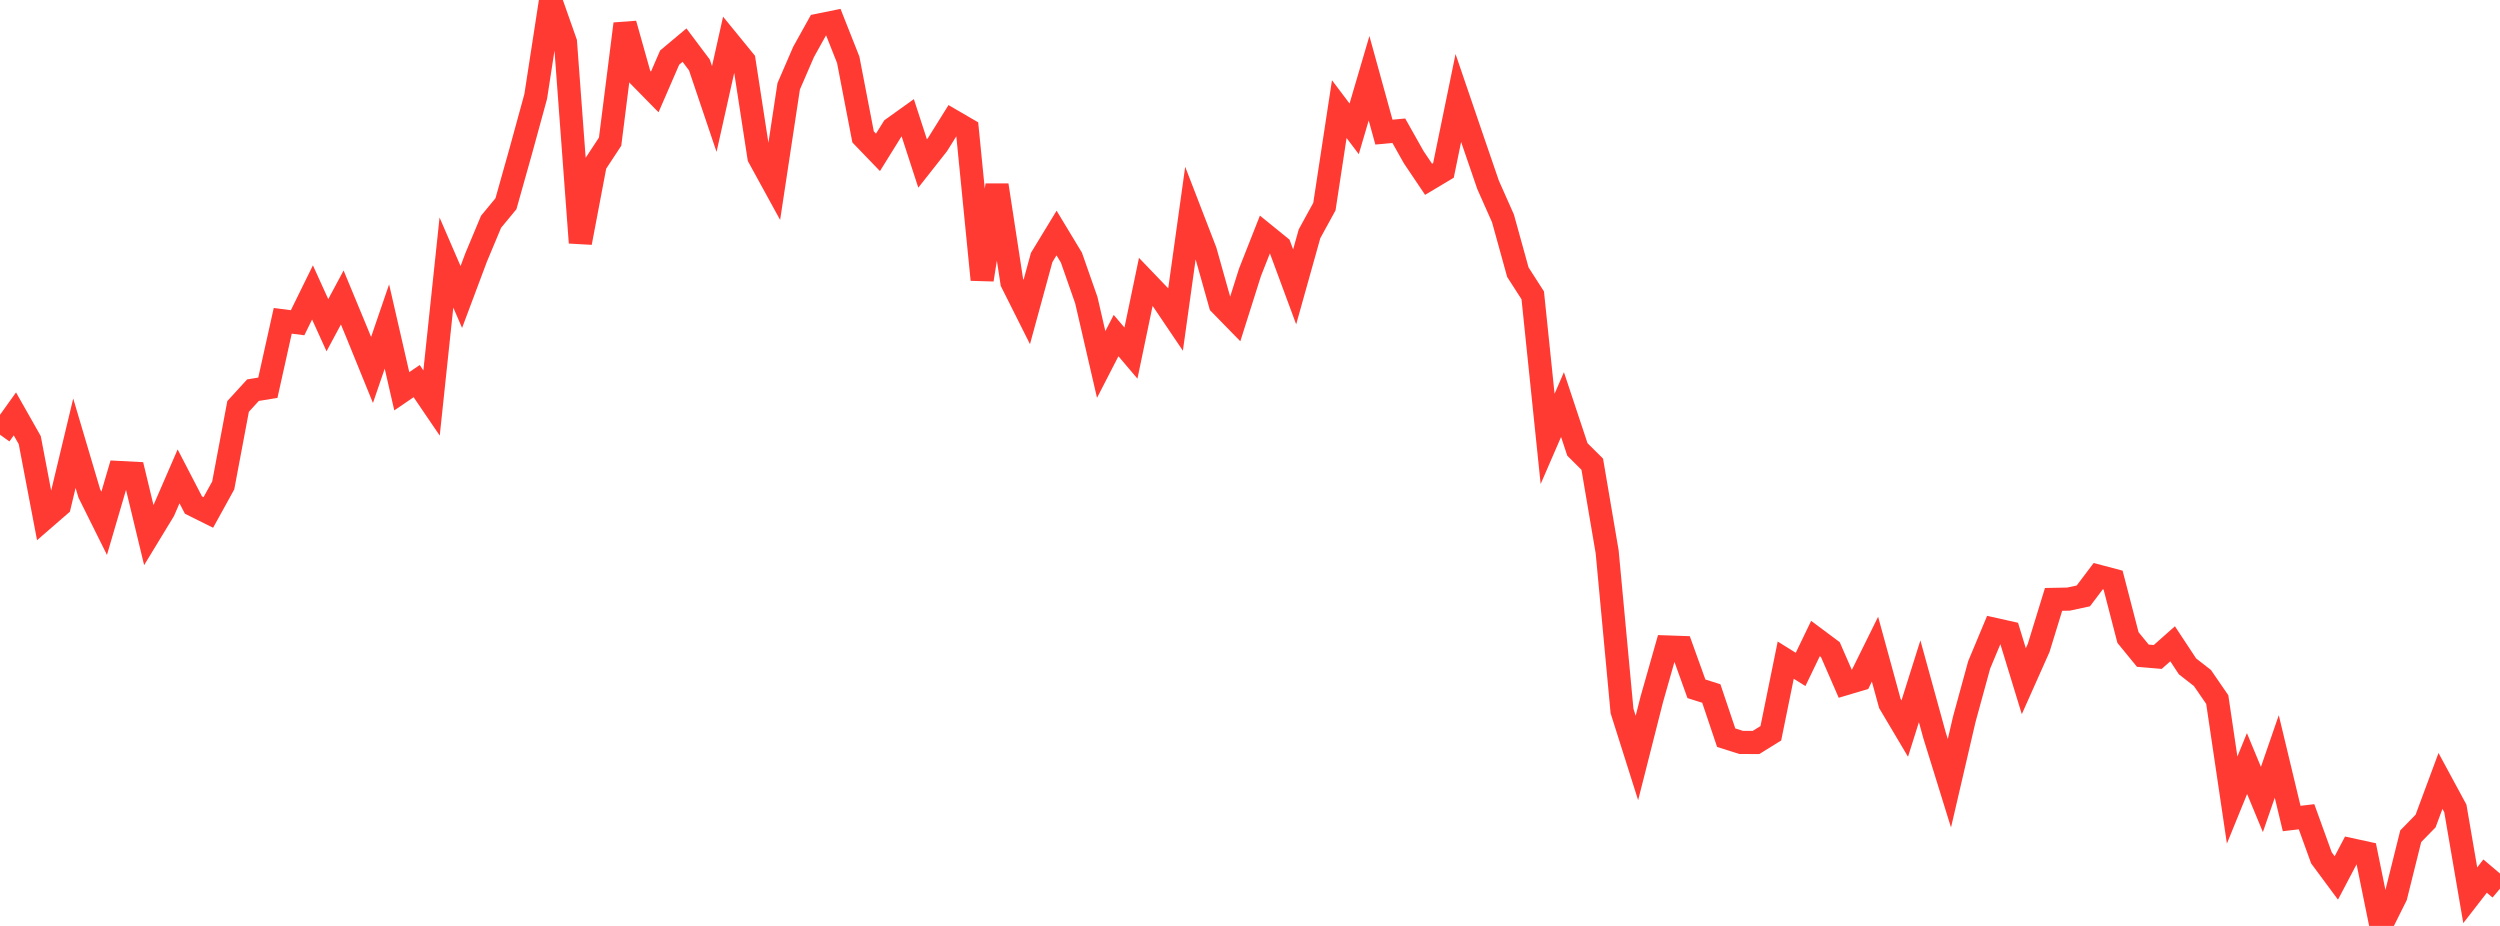 <?xml version="1.0" standalone="no"?>
<!DOCTYPE svg PUBLIC "-//W3C//DTD SVG 1.1//EN" "http://www.w3.org/Graphics/SVG/1.1/DTD/svg11.dtd">

<svg width="135" height="50" viewBox="0 0 135 50" preserveAspectRatio="none" 
  xmlns="http://www.w3.org/2000/svg"
  xmlns:xlink="http://www.w3.org/1999/xlink">


<polyline points="0.0, 23.474 0.804, 22.35 1.607, 23.768 2.411, 27.987 3.214, 27.29 4.018, 23.934 4.821, 26.641 5.625, 28.258 6.429, 25.515 7.232, 25.557 8.036, 28.898 8.839, 27.577 9.643, 25.723 10.446, 27.272 11.25, 27.672 12.054, 26.214 12.857, 21.947 13.661, 21.069 14.464, 20.938 15.268, 17.324 16.071, 17.428 16.875, 15.791 17.679, 17.562 18.482, 16.064 19.286, 18.005 20.089, 19.979 20.893, 17.631 21.696, 21.129 22.5, 20.58 23.304, 21.762 24.107, 14.178 24.911, 16.038 25.714, 13.896 26.518, 11.974 27.321, 11.002 28.125, 8.145 28.929, 5.207 29.732, 0.0 30.536, 2.282 31.339, 13.106 32.143, 8.871 32.946, 7.649 33.75, 1.289 34.554, 4.147 35.357, 4.964 36.161, 3.11 36.964, 2.437 37.768, 3.508 38.571, 5.886 39.375, 2.292 40.179, 3.277 40.982, 8.488 41.786, 9.955 42.589, 4.662 43.393, 2.803 44.196, 1.36 45.0, 1.196 45.804, 3.229 46.607, 7.393 47.411, 8.227 48.214, 6.934 49.018, 6.358 49.821, 8.829 50.625, 7.808 51.429, 6.519 52.232, 6.986 53.036, 15.104 53.839, 10 54.643, 15.246 55.446, 16.846 56.25, 13.904 57.054, 12.583 57.857, 13.913 58.661, 16.208 59.464, 19.682 60.268, 18.121 61.071, 19.068 61.875, 15.212 62.679, 16.05 63.482, 17.239 64.286, 11.482 65.089, 13.563 65.893, 16.424 66.696, 17.246 67.5, 14.705 68.304, 12.666 69.107, 13.318 69.911, 15.491 70.714, 12.624 71.518, 11.156 72.321, 5.892 73.125, 6.958 73.929, 4.225 74.732, 7.135 75.536, 7.059 76.339, 8.486 77.143, 9.682 77.946, 9.202 78.75, 5.291 79.554, 7.646 80.357, 9.985 81.161, 11.794 81.964, 14.697 82.768, 15.949 83.571, 23.701 84.375, 21.847 85.179, 24.269 85.982, 25.067 86.786, 29.797 87.589, 38.392 88.393, 40.931 89.196, 37.767 90.0, 34.936 90.804, 34.964 91.607, 37.195 92.411, 37.449 93.214, 39.835 94.018, 40.09 94.821, 40.095 95.625, 39.597 96.429, 35.648 97.232, 36.148 98.036, 34.48 98.839, 35.079 99.643, 36.923 100.446, 36.683 101.25, 35.056 102.054, 37.992 102.857, 39.344 103.661, 36.789 104.464, 39.704 105.268, 42.296 106.071, 38.842 106.875, 35.904 107.679, 33.979 108.482, 34.159 109.286, 36.786 110.089, 34.984 110.893, 32.367 111.696, 32.352 112.5, 32.179 113.304, 31.113 114.107, 31.326 114.911, 34.426 115.714, 35.408 116.518, 35.476 117.321, 34.764 118.125, 35.984 118.929, 36.61 119.732, 37.777 120.536, 43.203 121.339, 41.232 122.143, 43.173 122.946, 40.848 123.75, 44.2 124.554, 44.104 125.357, 46.324 126.161, 47.41 126.964, 45.884 127.768, 46.059 128.571, 50.0 129.375, 48.39 130.179, 45.158 130.982, 44.335 131.786, 42.171 132.589, 43.656 133.393, 48.344 134.196, 47.309 135.0, 47.99" fill="none" stroke="#ff3a33" stroke-width="1.25"/>

</svg>